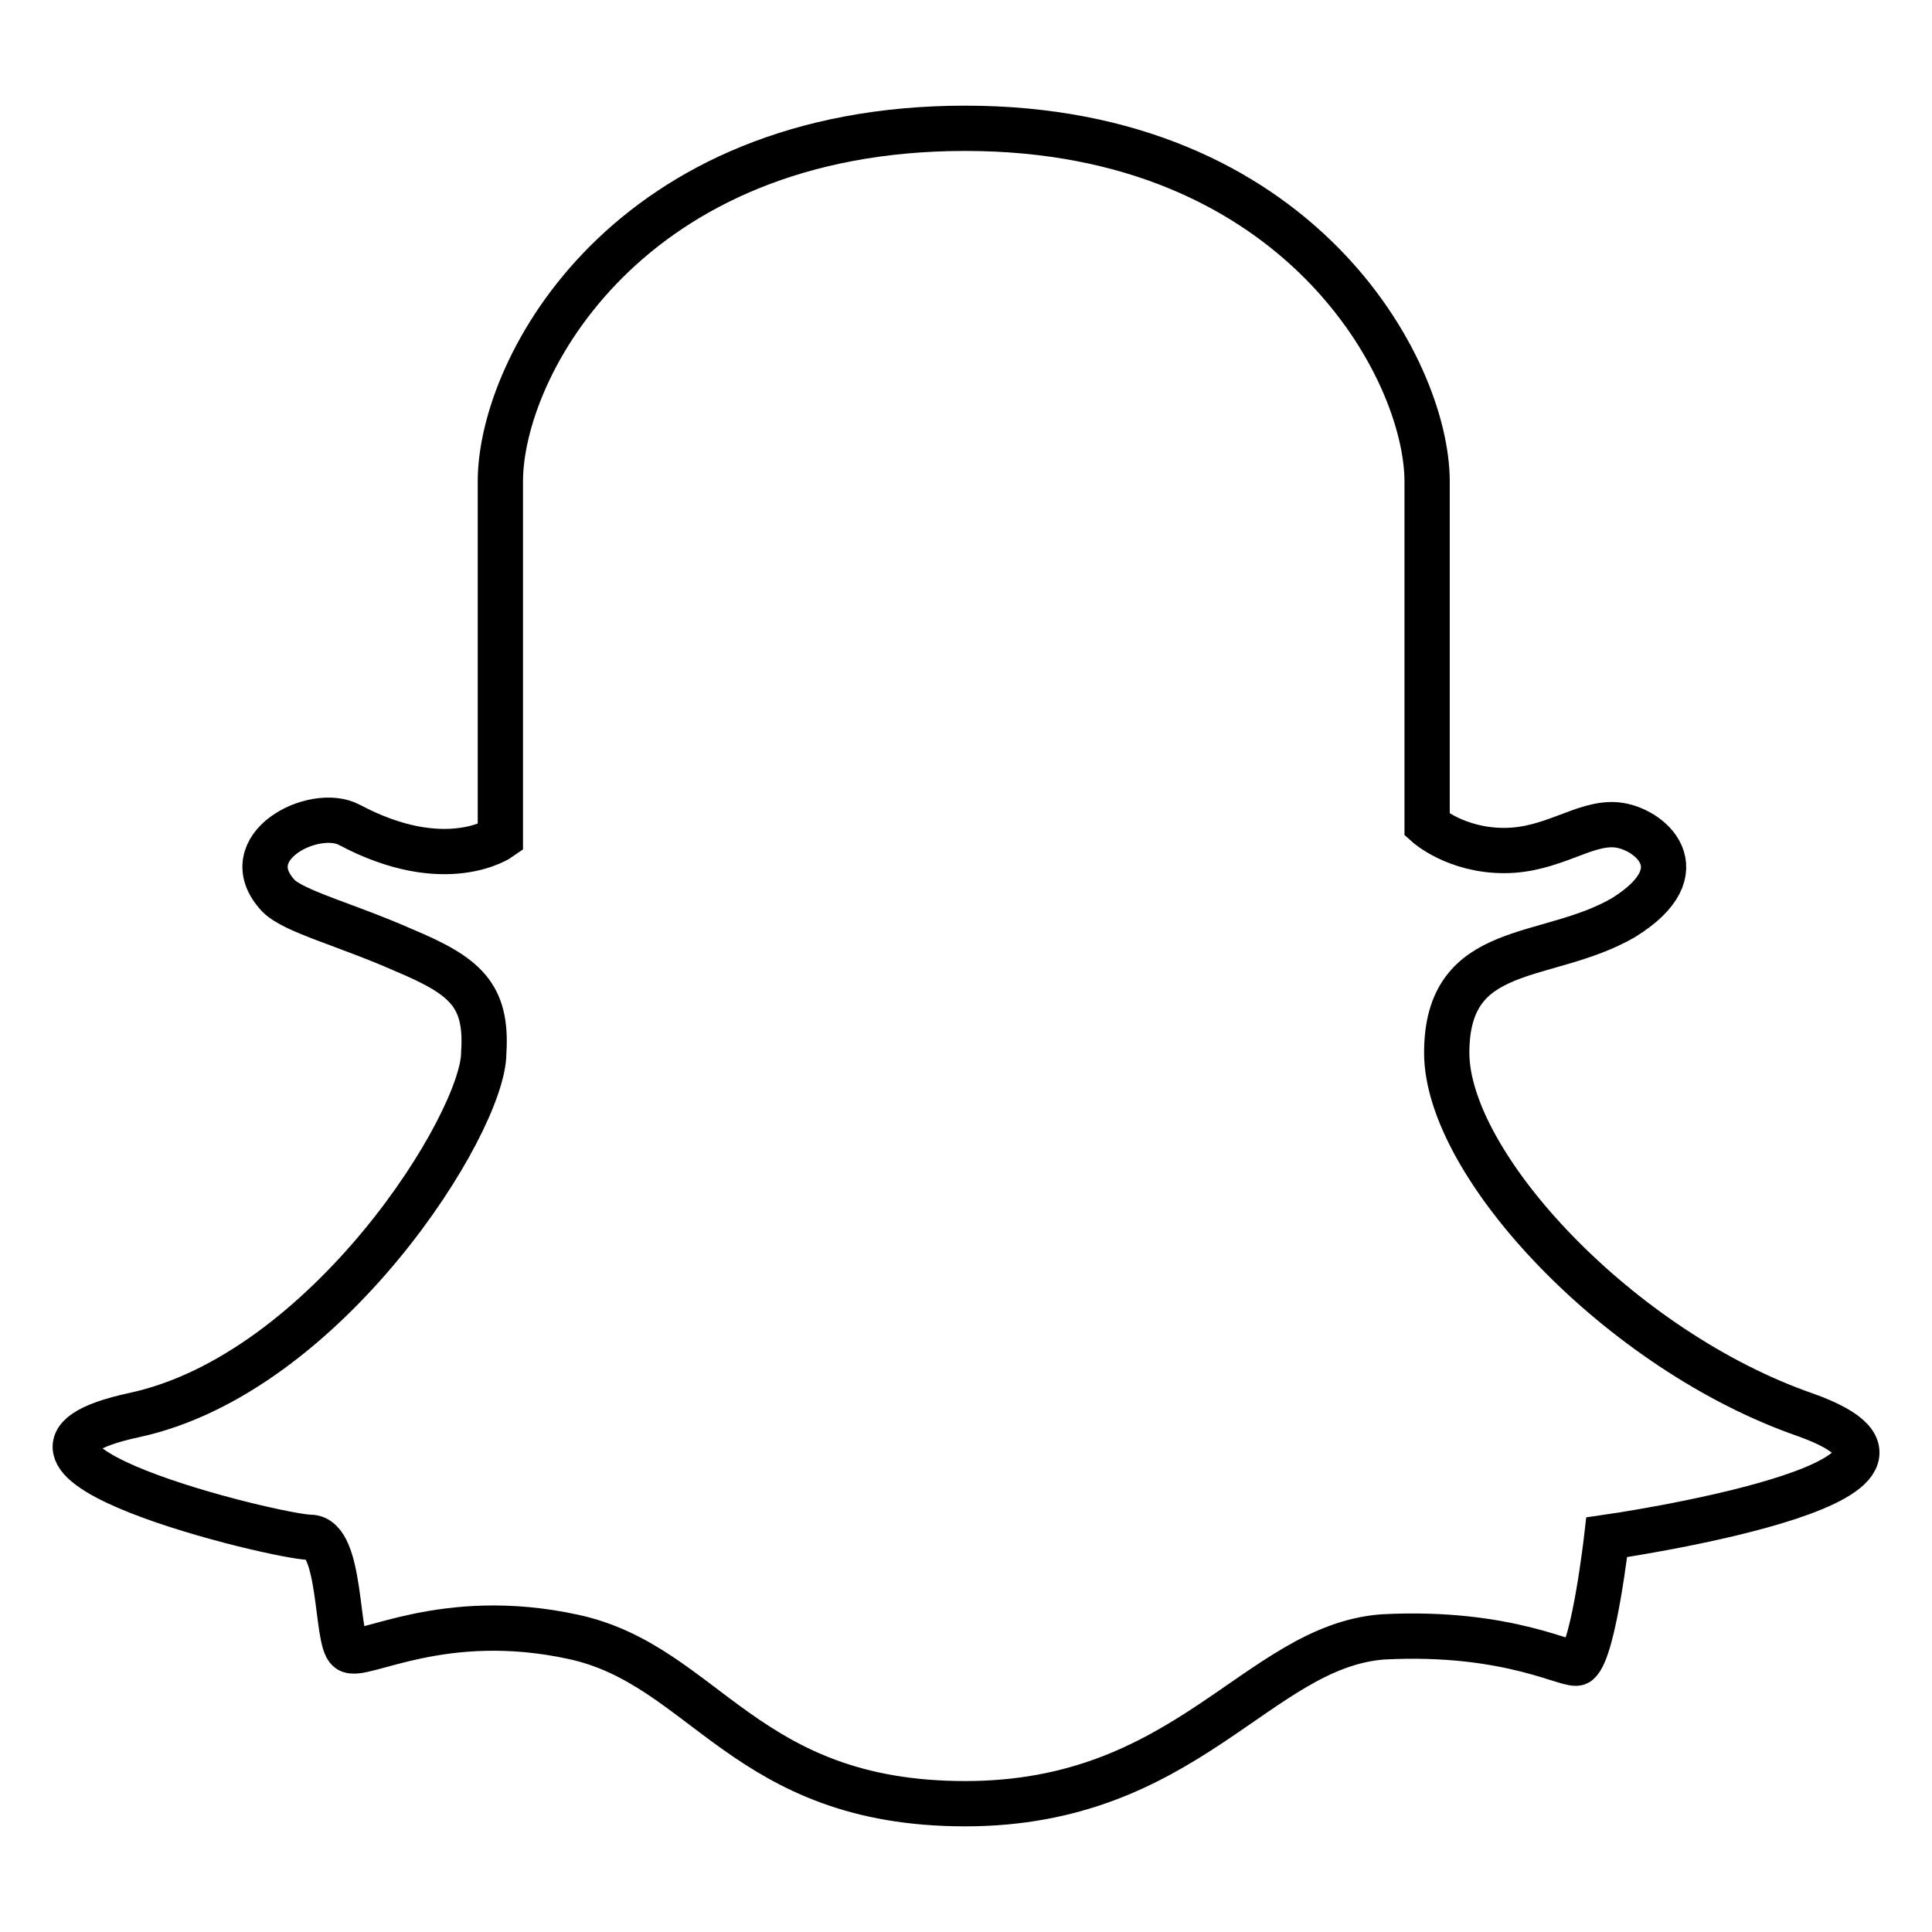 <?xml version="1.0" encoding="utf-8"?>
<!-- Svg Vector Icons : http://www.onlinewebfonts.com/icon -->
<!DOCTYPE svg PUBLIC "-//W3C//DTD SVG 1.1//EN" "http://www.w3.org/Graphics/SVG/1.1/DTD/svg11.dtd">
<svg version="1.1" xmlns="http://www.w3.org/2000/svg" xmlns:xlink="http://www.w3.org/1999/xlink" x="0px" y="0px" viewBox="0 0 256 256" enable-background="new 0 0 256 256" xml:space="preserve">
<g> <path stroke-width="6" fill-opacity="0" stroke="#000000"  d="M53.5,125.9c-7.7-3.4-14.5-5.1-16.6-7.2c-6-6.4,4.7-11.9,9.4-9.4c12.8,6.8,20,1.7,20,1.7V63.8 c0-15.3,17-46.8,61.6-46.8c44.2,0,61.2,31.9,61.2,46.8v45.5c0,0,3.8,3.4,10.2,3.4c6.4,0,10.6-3.8,14.9-3.4c4.3,0.4,11.1,6,0.9,12.3 c-10.2,5.9-23.4,3-23.4,17.9s23,39.5,47.6,48c24.7,8.9-26.4,16.2-26.4,16.2s-1.7,14.9-3.8,16.6c-0.9,0.8-8.9-4.3-25.9-3.4 c-16.6,1.3-25.9,22.1-55.3,22.1c-29.3,0-34.4-18.3-51.9-22.1c-17.4-3.8-28.1,3-29.8,1.7s-0.9-14.9-5.1-14.9S-7.7,193,17.8,187.5 c25.5-5.5,46.3-38.7,46.3-48C64.6,131.8,61.6,129.3,53.5,125.9L53.5,125.9z"/></g>
</svg>
